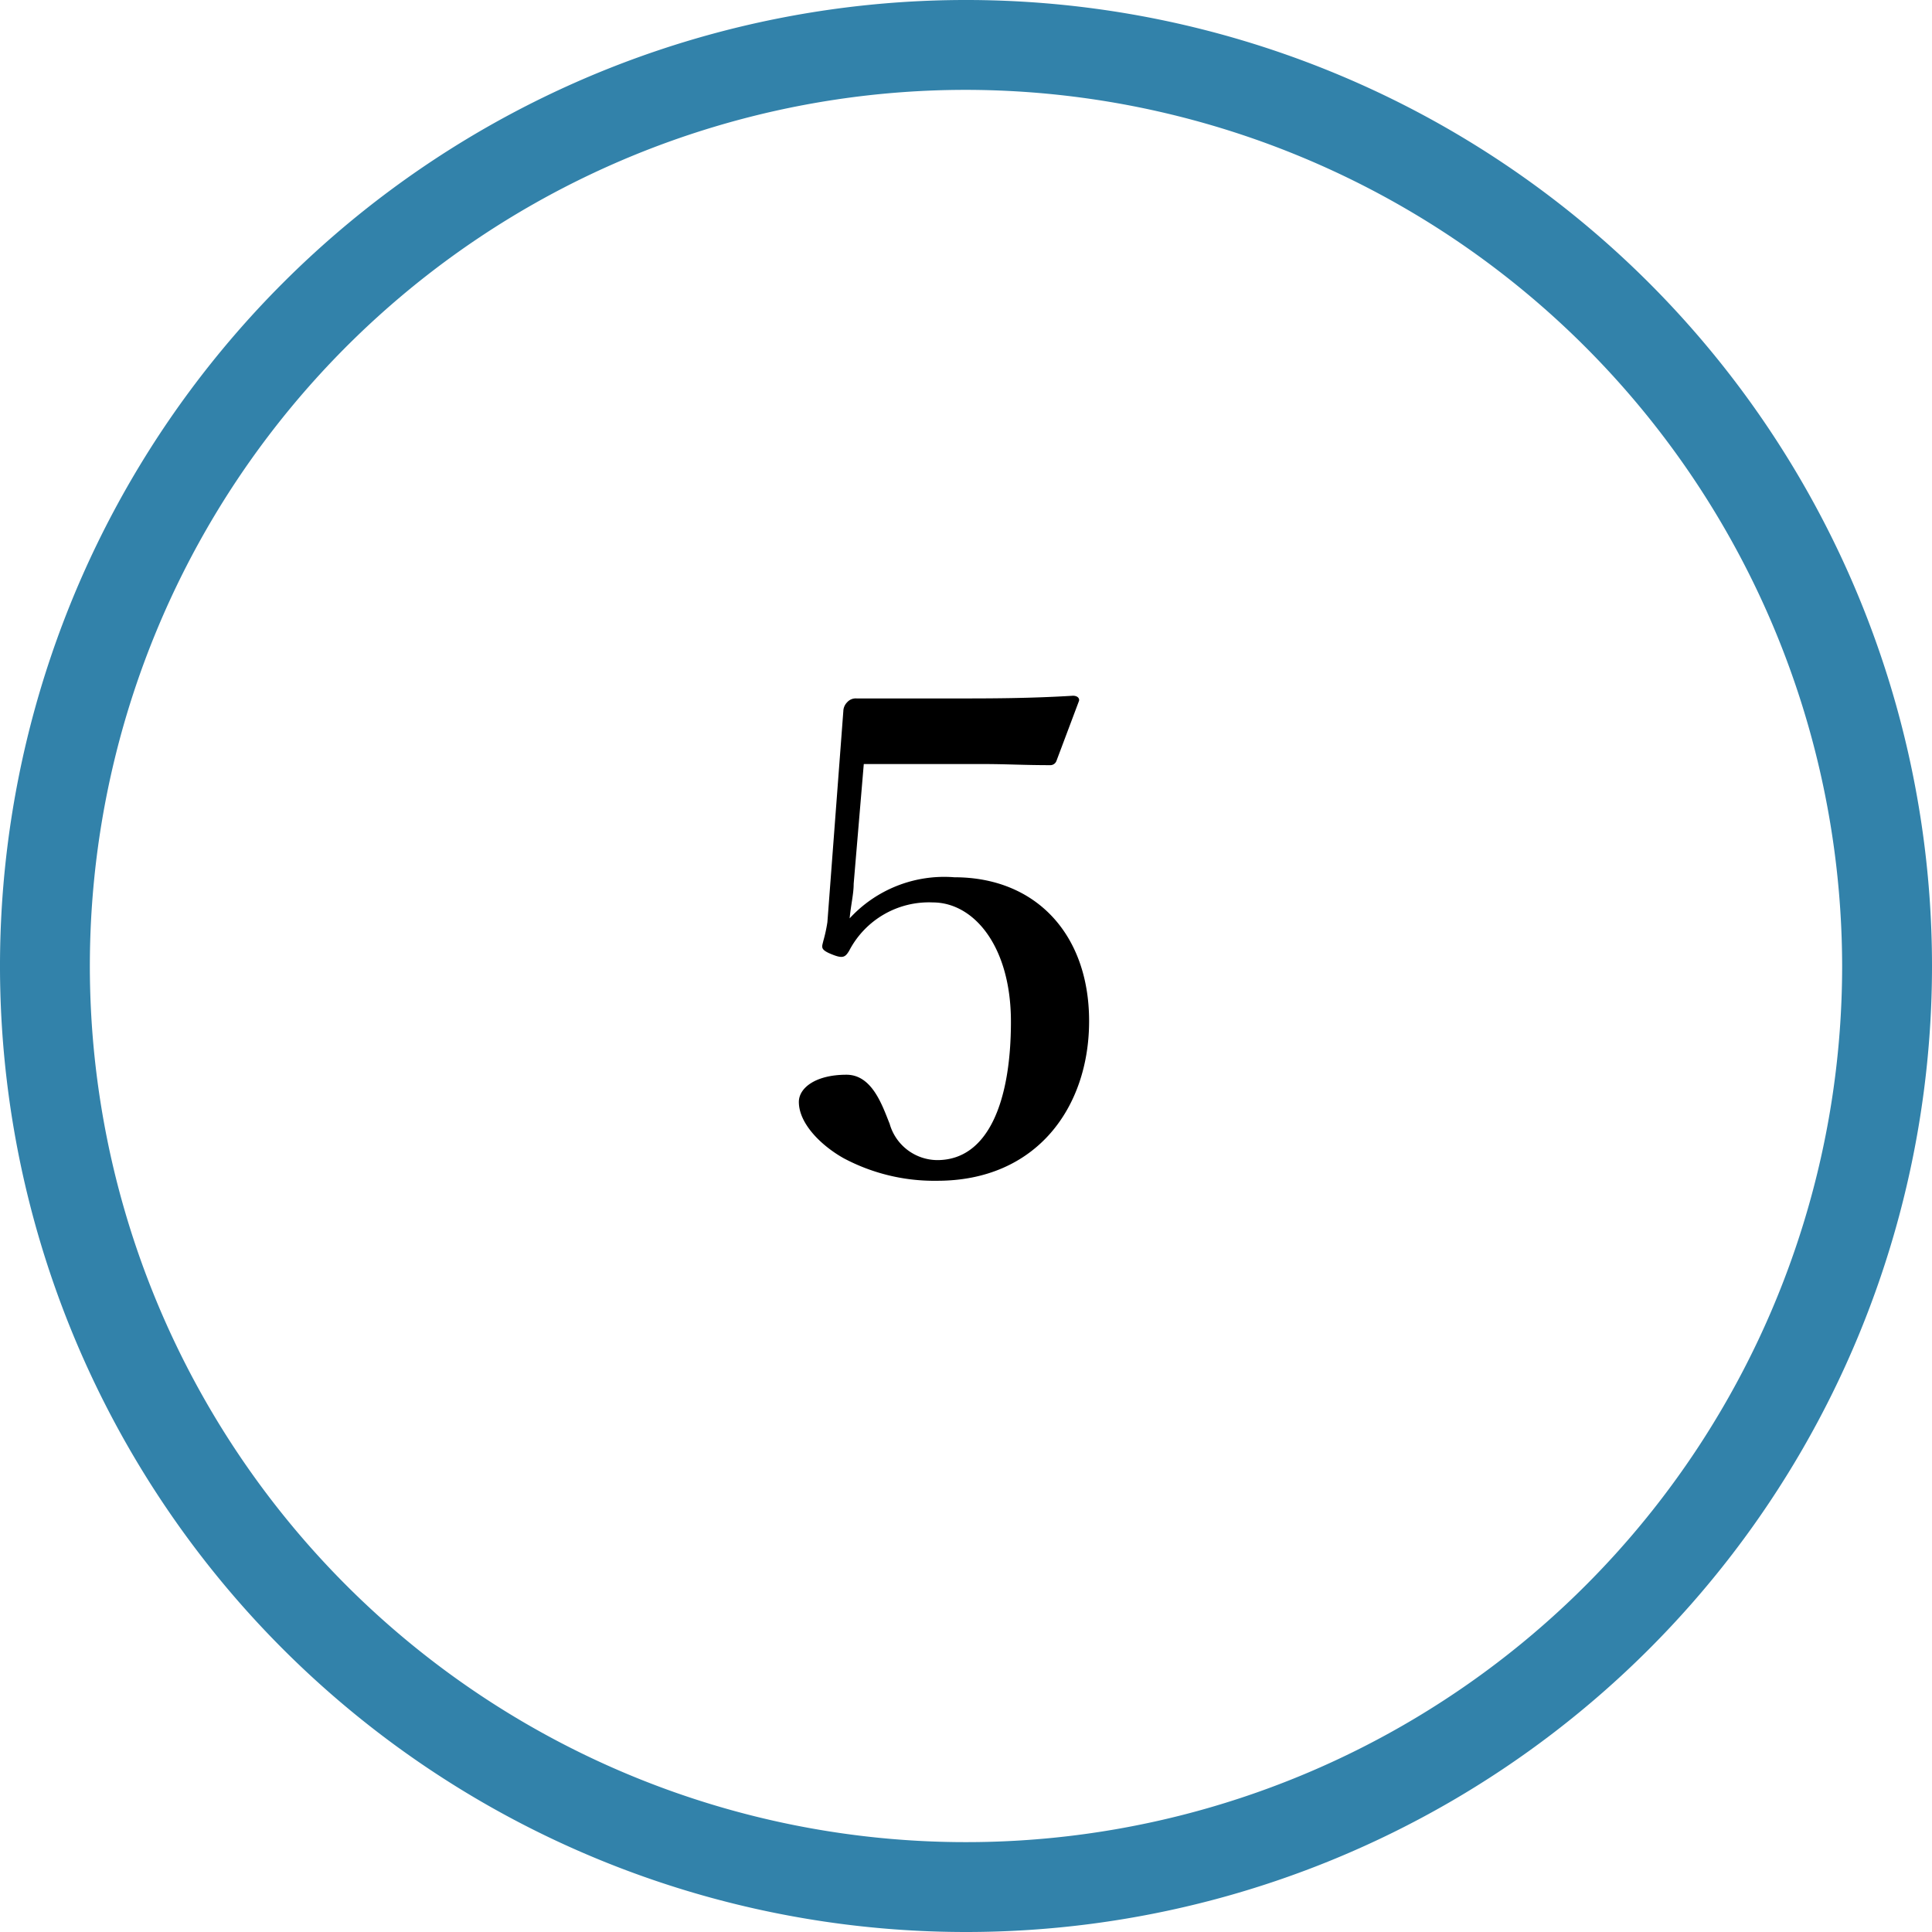 <svg xmlns="http://www.w3.org/2000/svg" viewBox="0 0 86 86"><defs><style>.a{fill:#3282aa;}</style></defs><title>five_bl</title><path d="M38,39.34c0,.45-.12.92-.18,1.54a5.72,5.72,0,0,1,4.66-1.83c3.66,0,6,2.57,6,6.4s-2.33,7.11-6.76,7.11a8.58,8.58,0,0,1-4.16-1c-1-.56-2-1.54-2-2.51,0-.62.74-1.21,2.12-1.21,1.15,0,1.6,1.39,1.92,2.18a2.22,2.22,0,0,0,2.12,1.62C44,51.64,45,49,45,45.48c0-3.36-1.65-5.31-3.48-5.31a4,4,0,0,0-3.72,2.15c-.18.3-.29.36-.8.15s-.41-.32-.35-.59a6.74,6.74,0,0,0,.18-.83l.71-9.4a.58.58,0,0,1,.17-.39.51.51,0,0,1,.42-.17c1.18,0,3.06,0,4.63,0,1.21,0,3.06,0,5-.12.21,0,.3.12.27.23l-1,2.66a.29.29,0,0,1-.29.2c-1.18,0-1.92-.05-3-.05H38.45Z"/><path class="a" d="M43,86A43,43,0,1,1,86,43,43,43,0,0,1,43,86ZM43,4A39,39,0,1,0,82,43,39.05,39.05,0,0,0,43,4Z"/></svg>